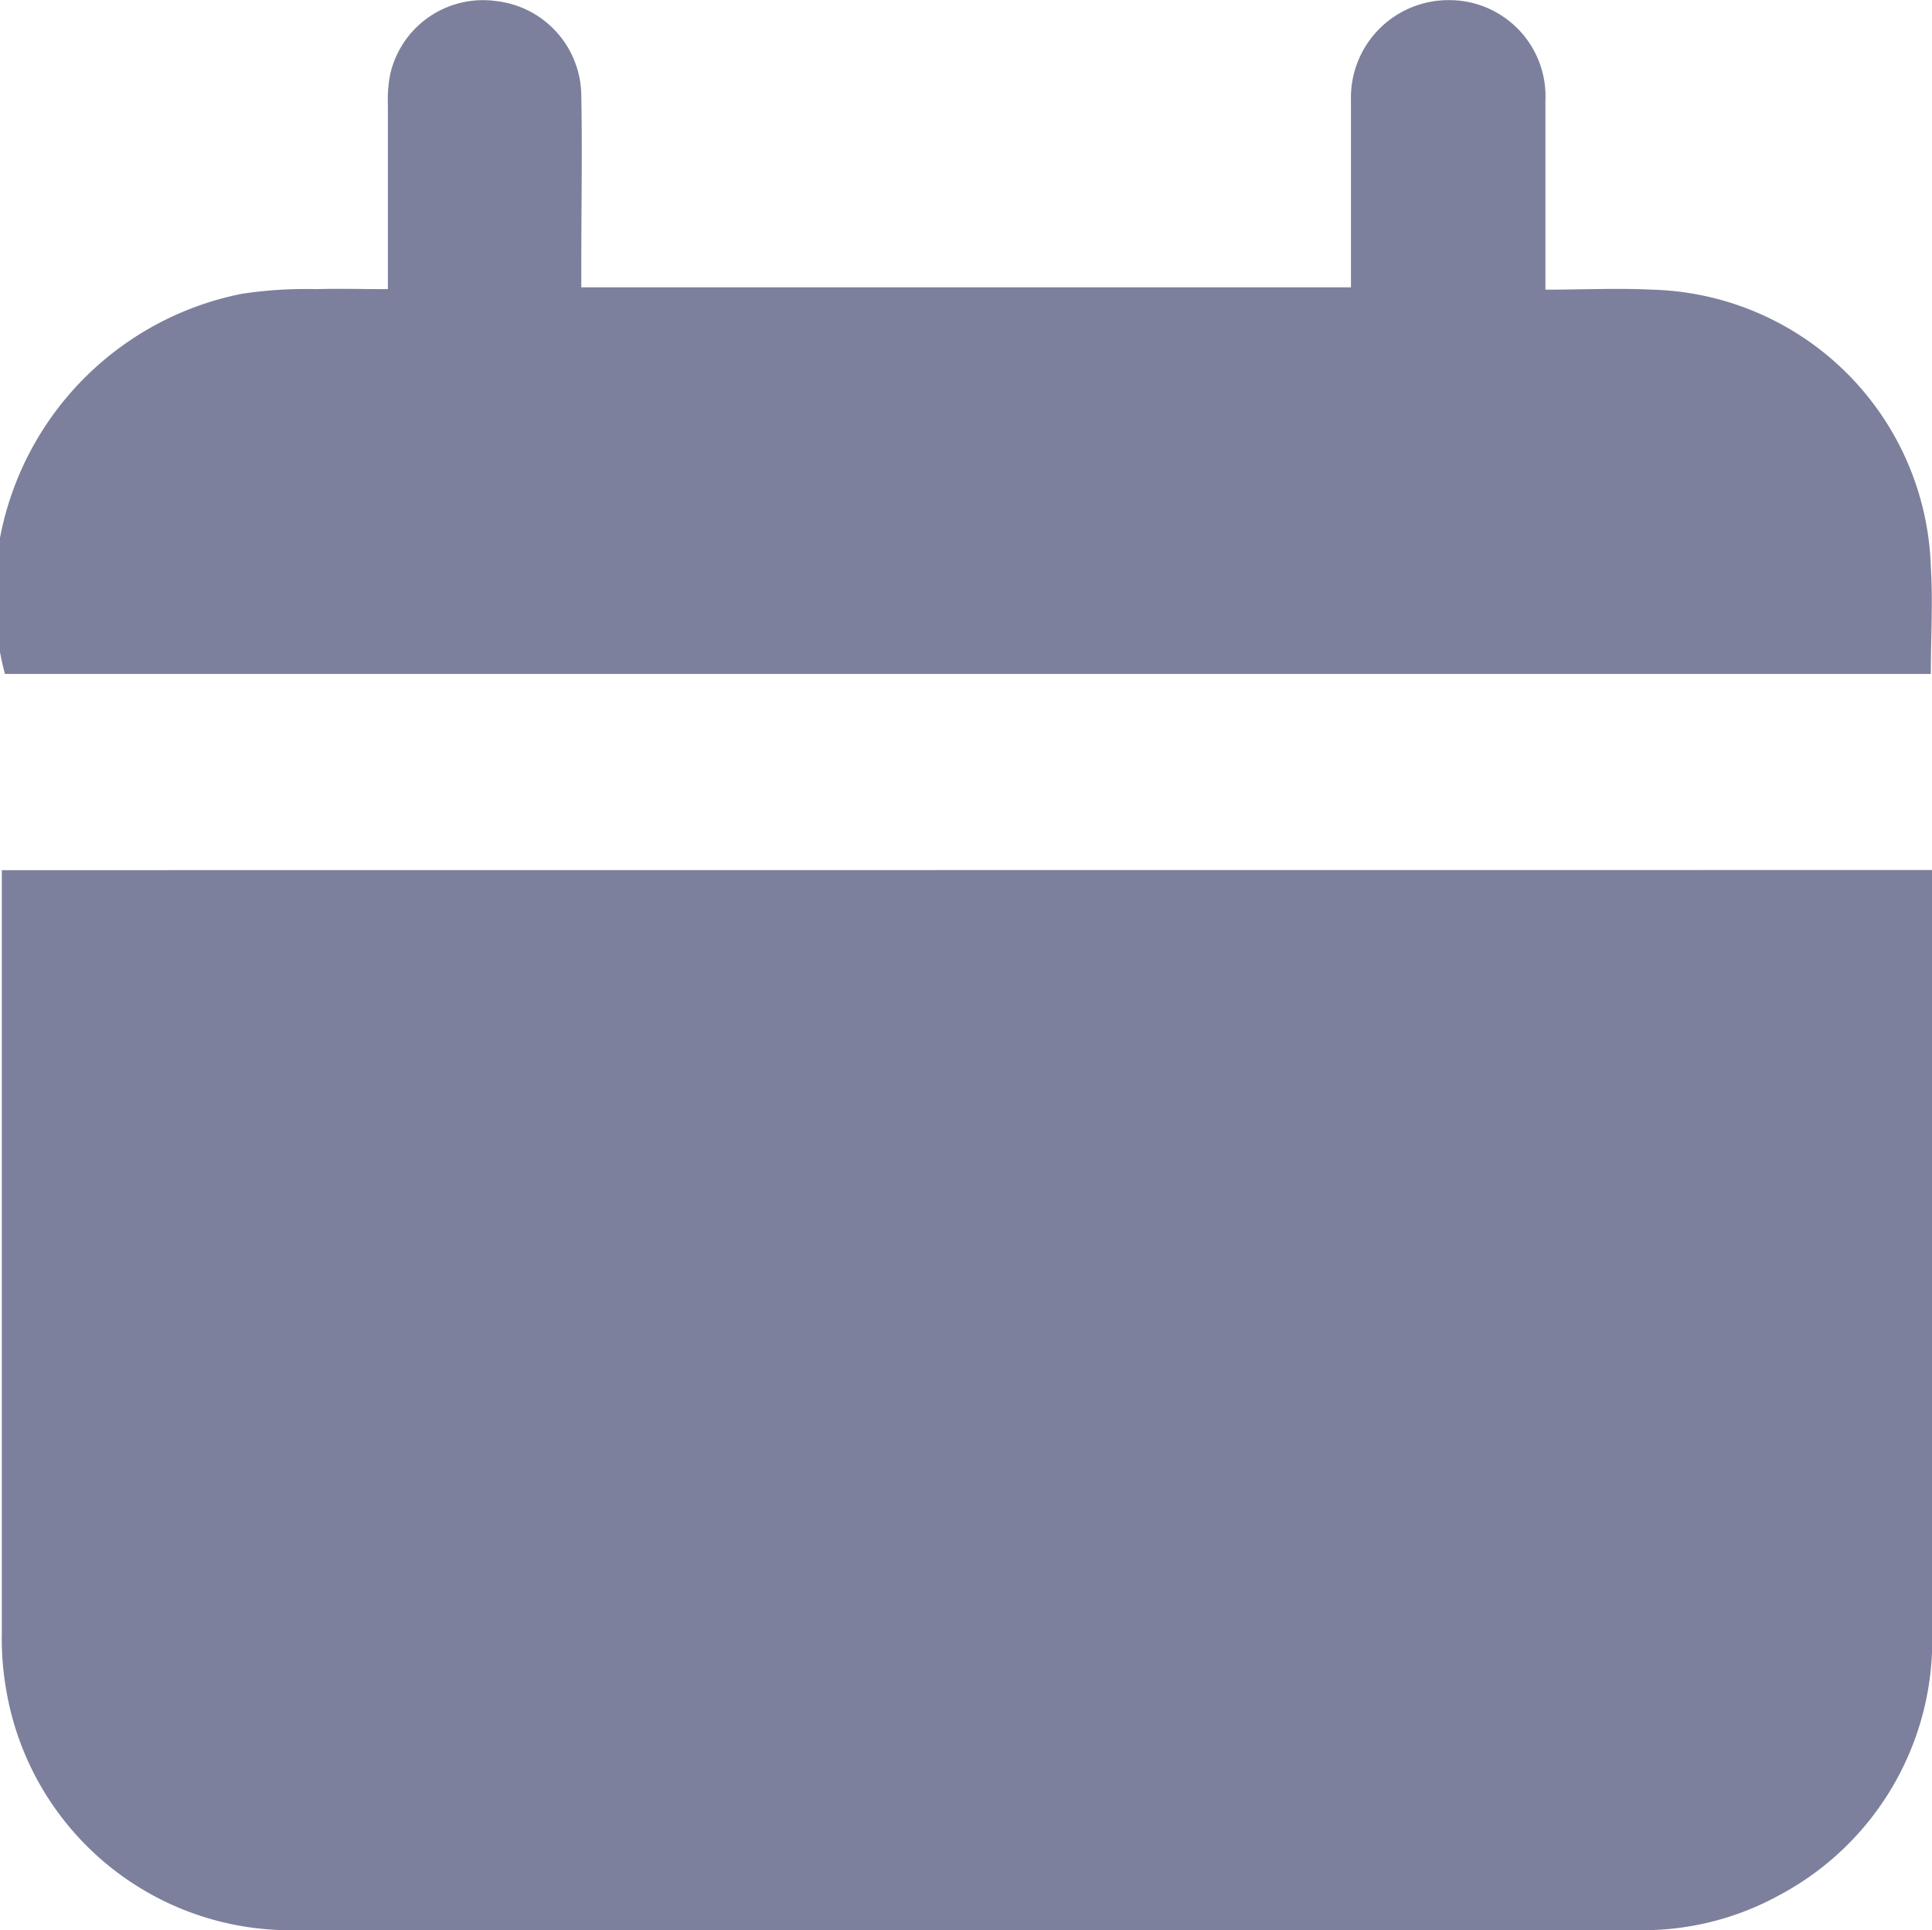 <svg data-name="Group 26683" xmlns="http://www.w3.org/2000/svg" xmlns:xlink="http://www.w3.org/1999/xlink" width="14.843" height="14.827" viewBox="0 0 14.843 14.827">
    <defs>
        <clipPath id="clip-path">
            <rect id="Rectangle_1864" data-name="Rectangle 1864" width="14.843" height="14.827" fill="#7c809c"/>
        </clipPath>
    </defs>
    <g id="Group_6995" data-name="Group 6995" clip-path="url(#clip-path)">
        <path id="Path_4635" data-name="Path 4635" d="M15.081,144.061v.186q0,2.821,0,5.642a2.214,2.214,0,0,1-1.168,2.044,2.179,2.179,0,0,1-1.115.271q-5.131,0-10.261,0a2.214,2.214,0,0,1-2.251-1.844,2.251,2.251,0,0,1-.034-.432q0-2.856,0-5.711v-.155Z" transform="translate(-0.238 -137.378)" fill="#7c809c"/>
        <path id="Path_4636" data-name="Path 4636" d="M11.873,2.224c.289,0,.555-.013.819,0a2.2,2.2,0,0,1,2.142,2.13c.017.27,0,.541,0,.822H.038A2.359,2.359,0,0,1,1.857,2.256a3.238,3.238,0,0,1,.57-.036c.178-.005.357,0,.553,0,0-.484,0-.951,0-1.418A.993.993,0,0,1,3,.56a.731.731,0,0,1,.81-.553.737.737,0,0,1,.656.732c.008.422,0,.845,0,1.267v.2h5.913V1.862c0-.365,0-.729,0-1.094A.749.749,0,0,1,11.134,0a.739.739,0,0,1,.739.773c0,.474,0,.948,0,1.452" transform="translate(0 0.001)" fill="#7c809c"/>
    </g>
</svg>